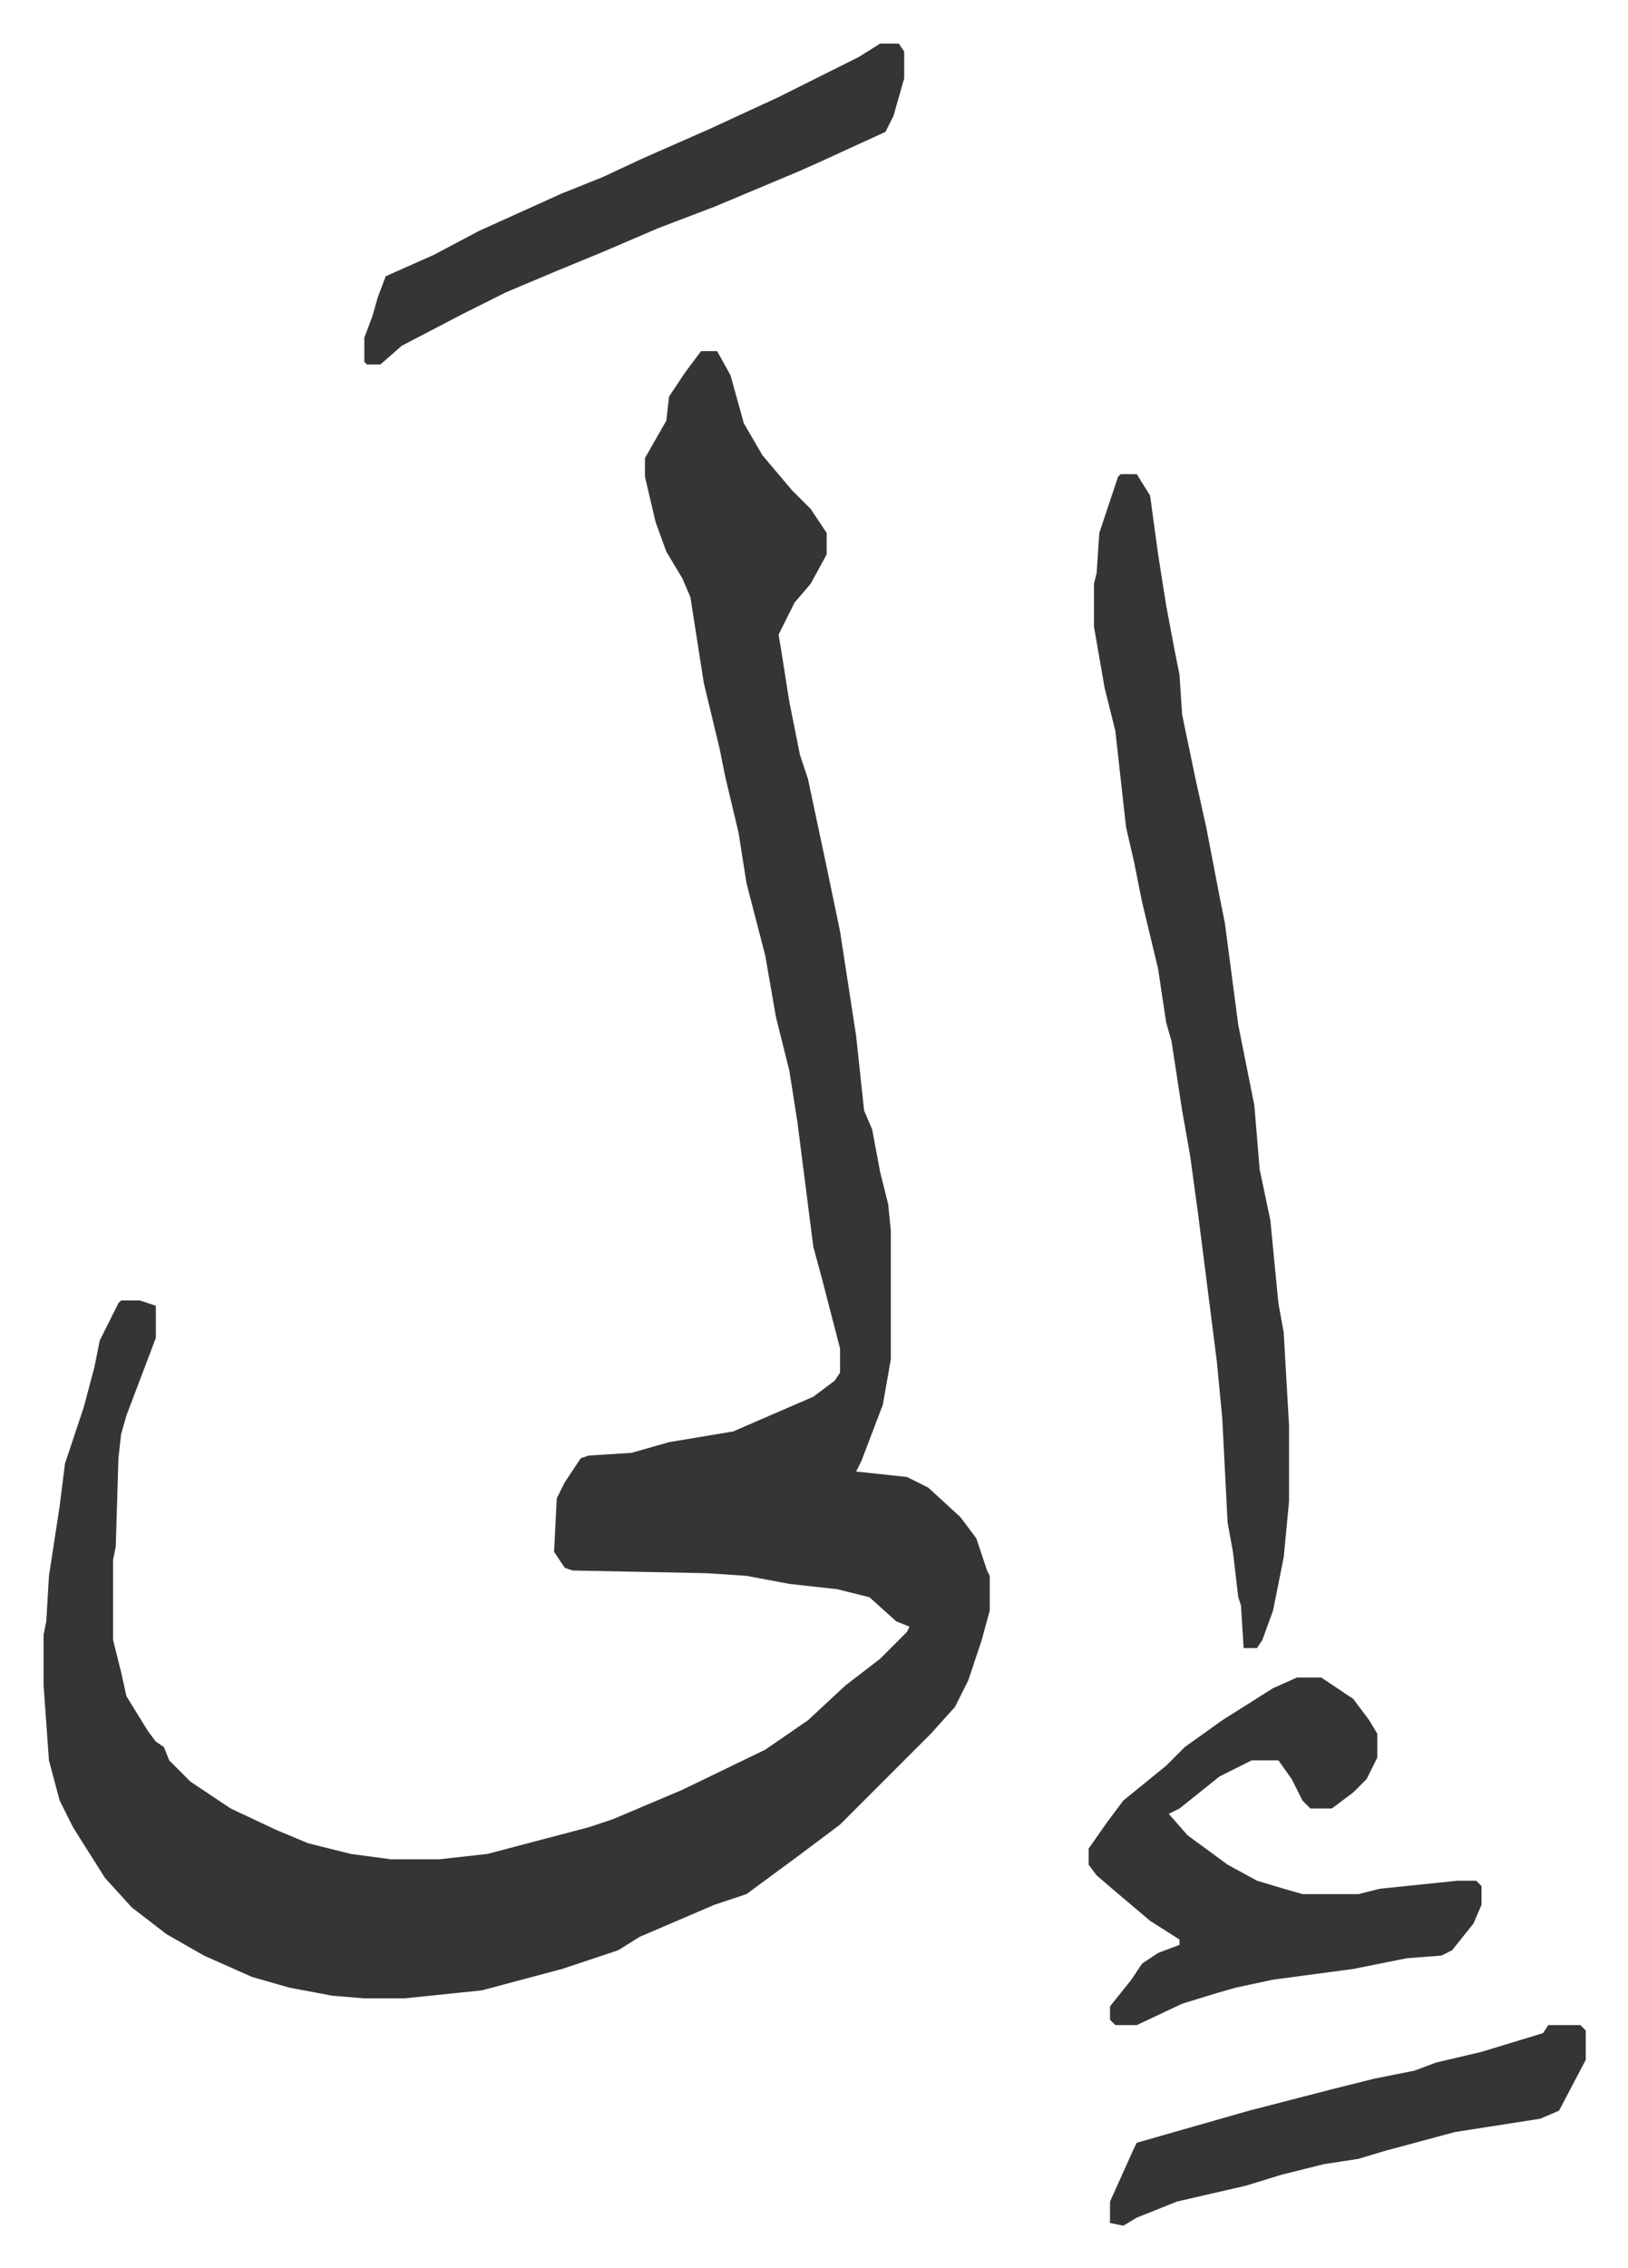 <svg xmlns="http://www.w3.org/2000/svg" role="img" viewBox="-16.31 323.69 609.12 848.12"><path fill="#353535" id="rule_normal" d="M246 455h6l5 9 5 18 7 12 11 13 7 7 6 9v8l-6 11-6 7-6 12 1 6 3 19 4 20 3 9 7 33 5 24 6 39 3 28 3 7 3 16 3 12 1 10v48l-3 17-8 21-2 4 19 2 8 4 12 11 6 8 4 12 1 2v13l-3 11-5 15-5 10-9 10-16 16-5 5-13 13-16 12-19 14-12 4-28 12-8 5-21 7-30 8-29 3h-15l-12-1-16-3-14-4-18-8-14-8-13-10-10-11-12-19-5-10-4-15-2-28v-19l1-5 1-17 4-26 2-16 7-21 4-15 2-10 7-14 1-1h7l6 2v12l-11 29-2 7-1 9-1 33-1 5v30l3 12 2 9 8 13 3 4 3 2 2 5 8 8 15 10 17 8 12 5 16 4 15 2h18l18-2 38-10 9-3 26-11 31-15 16-11 14-13 13-10 10-10 1-2-5-2-10-9-12-3-18-2-16-3-15-1-50-1-3-1-4-6 1-20 3-6 6-9 3-1 16-1 14-4 24-4 30-13 8-6 2-3v-9l-7-27-3-11-6-47-3-19-5-20-4-23-7-27-3-19-5-21-2-10-6-25-5-32-3-7-6-10-4-11-4-17v-7l8-14 1-9 6-9zm157 46h6l5 8 3 22 3 19 3 16 2 10 1 15 5 24 4 18 5 26 2 10 5 38 6 30 2 24 4 19 3 31 2 11 2 35v28l-2 21-4 20-4 11-2 3h-5l-1-16-1-3-2-17-2-11-2-39-2-21-7-55-3-22-3-17-4-26-2-7-3-20-6-25-3-15-3-13-4-36-4-16-4-23v-16l1-4 1-15 7-21zm66 450h9l12 8 6 8 3 5v9l-4 8-5 5-8 6h-8l-3-3-4-8-5-7h-10l-12 6-5 4-10 8-4 2 7 8 15 11 11 6 10 3 7 2h21l8-2 29-3h7l2 2v7l-3 7-8 10-4 2-13 1-20 4-30 4-14 3-7 2-13 4-17 8h-8l-2-2v-5l8-10 4-6 6-4 8-3v-2l-11-7-13-11-7-6-3-4v-6l7-10 6-8 16-13 7-7 14-10 19-12zM313 340h7l2 3v10l-4 14-3 6-24 11-9 4-31 13-21 8-21 9-17 7-19 8-16 8-23 12-8 7h-5l-1-1v-9l3-8 2-7 3-8 18-8 17-9 31-14 15-6 15-7 25-11 26-12 30-15zm250 741h12l2 2v11l-10 19-7 3-32 5-26 7-10 3-13 2-16 4-13 4-26 6-15 6-5 3-5-1v-8l9-20 1-2 21-6 21-6 31-8 16-4 15-3 8-3 17-4 23-7z"/></svg>
